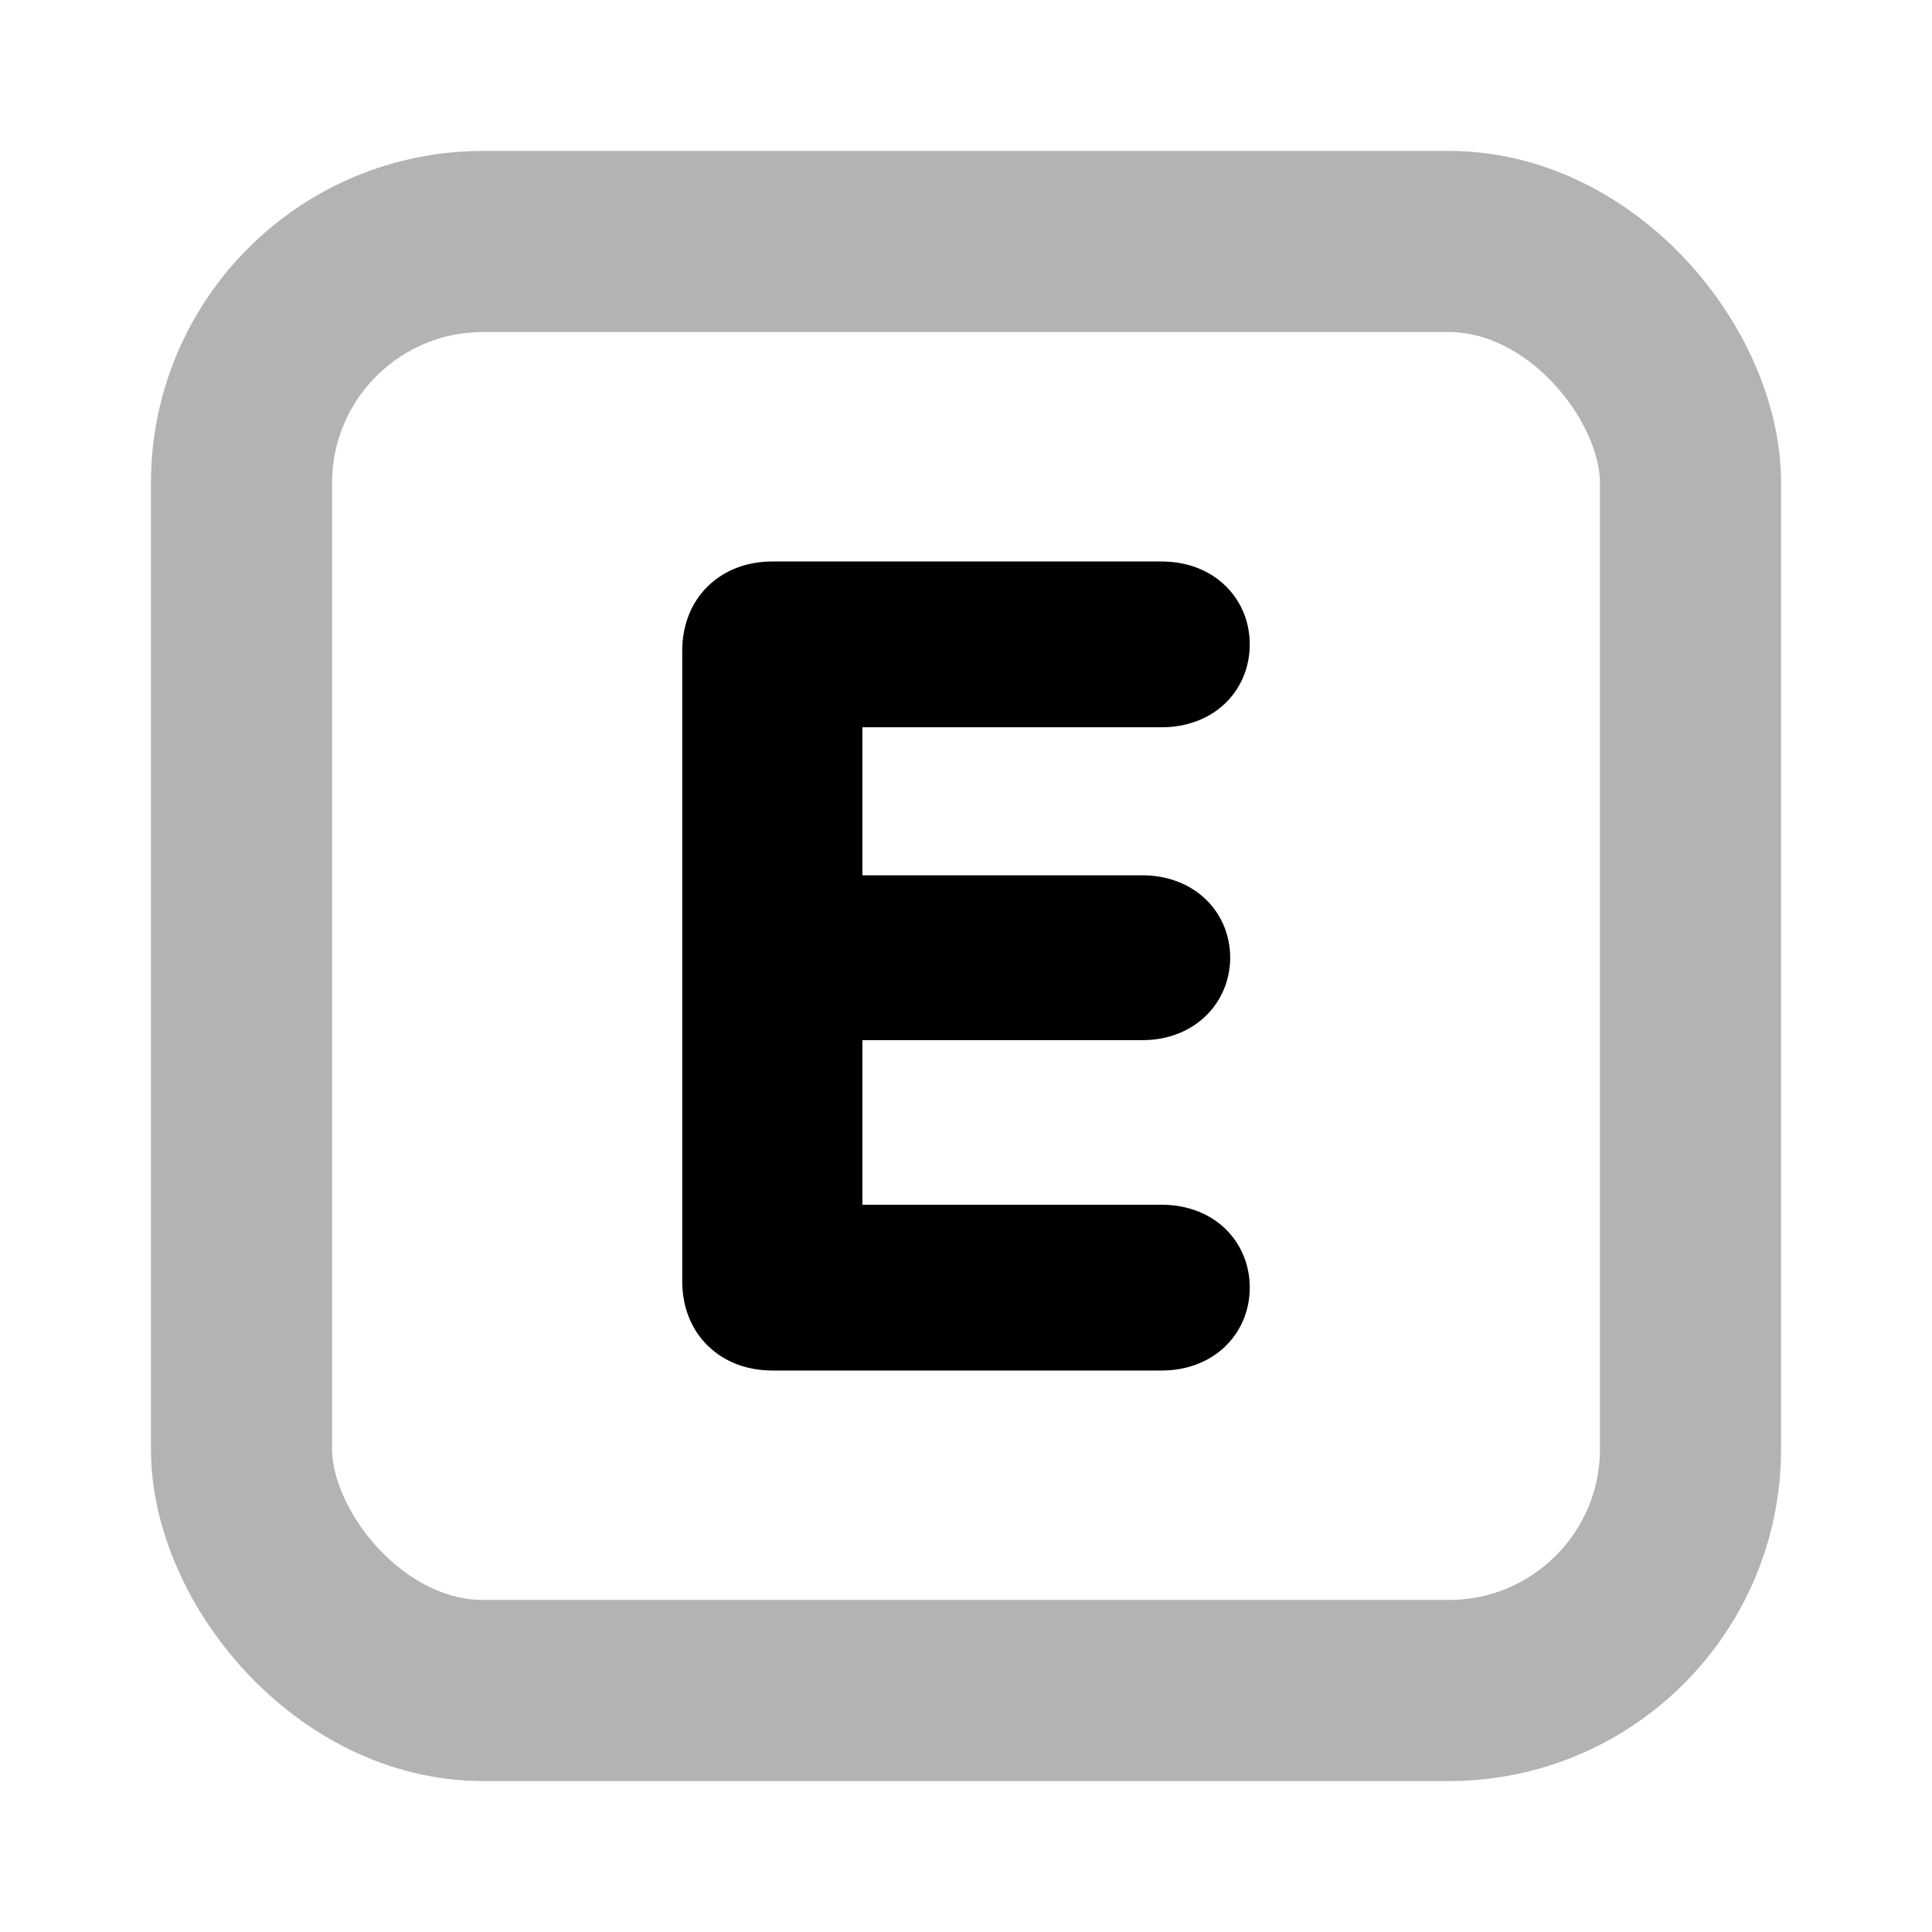 <svg width="16" height="16" viewBox="0 0 16 16" fill="none" xmlns="http://www.w3.org/2000/svg">
<rect opacity="0.3" x="2" y="2" width="12" height="12" rx="2" stroke="black" stroke-width="1.5"/>
<path d="M9.621 4.65C9.804 4.65 9.987 4.706 10.128 4.832C10.272 4.961 10.35 5.142 10.35 5.337C10.35 5.532 10.272 5.713 10.128 5.842C9.987 5.967 9.804 6.023 9.621 6.023H7.142V7.249H9.463C9.642 7.249 9.823 7.304 9.964 7.428C10.108 7.555 10.188 7.736 10.188 7.932C10.187 8.127 10.107 8.306 9.965 8.433C9.825 8.557 9.645 8.614 9.463 8.614H7.142V9.977H9.621C9.804 9.977 9.987 10.033 10.128 10.158C10.272 10.287 10.35 10.468 10.35 10.663C10.35 10.858 10.272 11.039 10.128 11.168C9.987 11.294 9.804 11.35 9.621 11.35H6.396C6.203 11.35 6.01 11.289 5.863 11.146C5.716 11.003 5.65 10.809 5.65 10.613V5.387C5.65 5.191 5.716 4.997 5.863 4.854C6.01 4.711 6.203 4.65 6.396 4.65H9.621ZM9.702 10.994C9.726 10.99 9.749 10.984 9.771 10.977C9.749 10.984 9.726 10.99 9.702 10.994ZM9.788 10.969C9.804 10.963 9.819 10.956 9.833 10.948C9.819 10.956 9.804 10.963 9.788 10.969ZM9.851 10.938C9.864 10.929 9.876 10.921 9.888 10.911C9.876 10.921 9.864 10.929 9.851 10.938ZM6.112 10.899C6.123 10.91 6.136 10.919 6.148 10.928C6.136 10.919 6.123 10.91 6.112 10.899ZM9.9 10.898C9.911 10.888 9.921 10.878 9.931 10.866C9.921 10.878 9.911 10.888 9.9 10.898ZM6.071 10.852C6.079 10.863 6.088 10.873 6.097 10.883C6.088 10.873 6.079 10.863 6.071 10.852ZM9.944 10.848C9.951 10.838 9.956 10.827 9.962 10.816C9.956 10.827 9.951 10.838 9.944 10.848ZM6.034 10.784C6.041 10.8 6.047 10.814 6.056 10.828C6.047 10.814 6.041 10.8 6.034 10.784ZM9.976 10.789C9.98 10.778 9.983 10.767 9.986 10.756C9.983 10.767 9.98 10.778 9.976 10.789ZM6.014 10.724C6.017 10.739 6.021 10.754 6.026 10.768C6.021 10.754 6.017 10.739 6.014 10.724ZM9.621 10.326C9.677 10.326 9.729 10.335 9.775 10.351C9.729 10.335 9.677 10.326 9.621 10.326ZM9.566 8.251C9.58 8.248 9.593 8.244 9.606 8.24C9.593 8.245 9.58 8.248 9.566 8.251ZM9.625 8.233C9.641 8.227 9.656 8.221 9.67 8.213C9.656 8.221 9.641 8.227 9.625 8.233ZM9.688 8.201C9.698 8.195 9.708 8.189 9.717 8.182C9.708 8.189 9.698 8.195 9.688 8.201ZM9.741 8.16C9.751 8.151 9.76 8.141 9.769 8.13C9.76 8.141 9.751 8.151 9.741 8.16ZM9.777 8.119C9.788 8.105 9.796 8.09 9.804 8.074C9.796 8.09 9.788 8.105 9.777 8.119ZM9.799 5.638C9.807 5.634 9.815 5.631 9.822 5.627C9.815 5.631 9.807 5.634 9.799 5.638ZM9.935 5.535C9.911 5.566 9.883 5.592 9.849 5.613C9.883 5.592 9.911 5.566 9.935 5.535ZM9.944 5.522C9.954 5.509 9.962 5.495 9.969 5.479C9.962 5.495 9.954 5.509 9.944 5.522ZM6.026 5.231C6.021 5.246 6.017 5.26 6.014 5.275C6.017 5.26 6.021 5.246 6.026 5.231ZM6.056 5.172C6.048 5.185 6.04 5.199 6.034 5.214C6.04 5.199 6.048 5.185 6.056 5.172ZM6.1 5.113C6.089 5.124 6.08 5.135 6.071 5.147C6.08 5.135 6.089 5.124 6.1 5.113ZM6.148 5.071C6.136 5.08 6.124 5.089 6.113 5.1C6.124 5.089 6.136 5.08 6.148 5.071ZM6.232 5.026C6.212 5.034 6.193 5.043 6.175 5.054C6.193 5.043 6.212 5.034 6.232 5.026ZM6.175 10.945C6.192 10.955 6.21 10.963 6.229 10.971C6.21 10.963 6.192 10.955 6.175 10.945ZM6.31 5.007C6.282 5.011 6.257 5.018 6.232 5.026C6.257 5.018 6.282 5.011 6.31 5.007Z" fill="black"/>
</svg>
